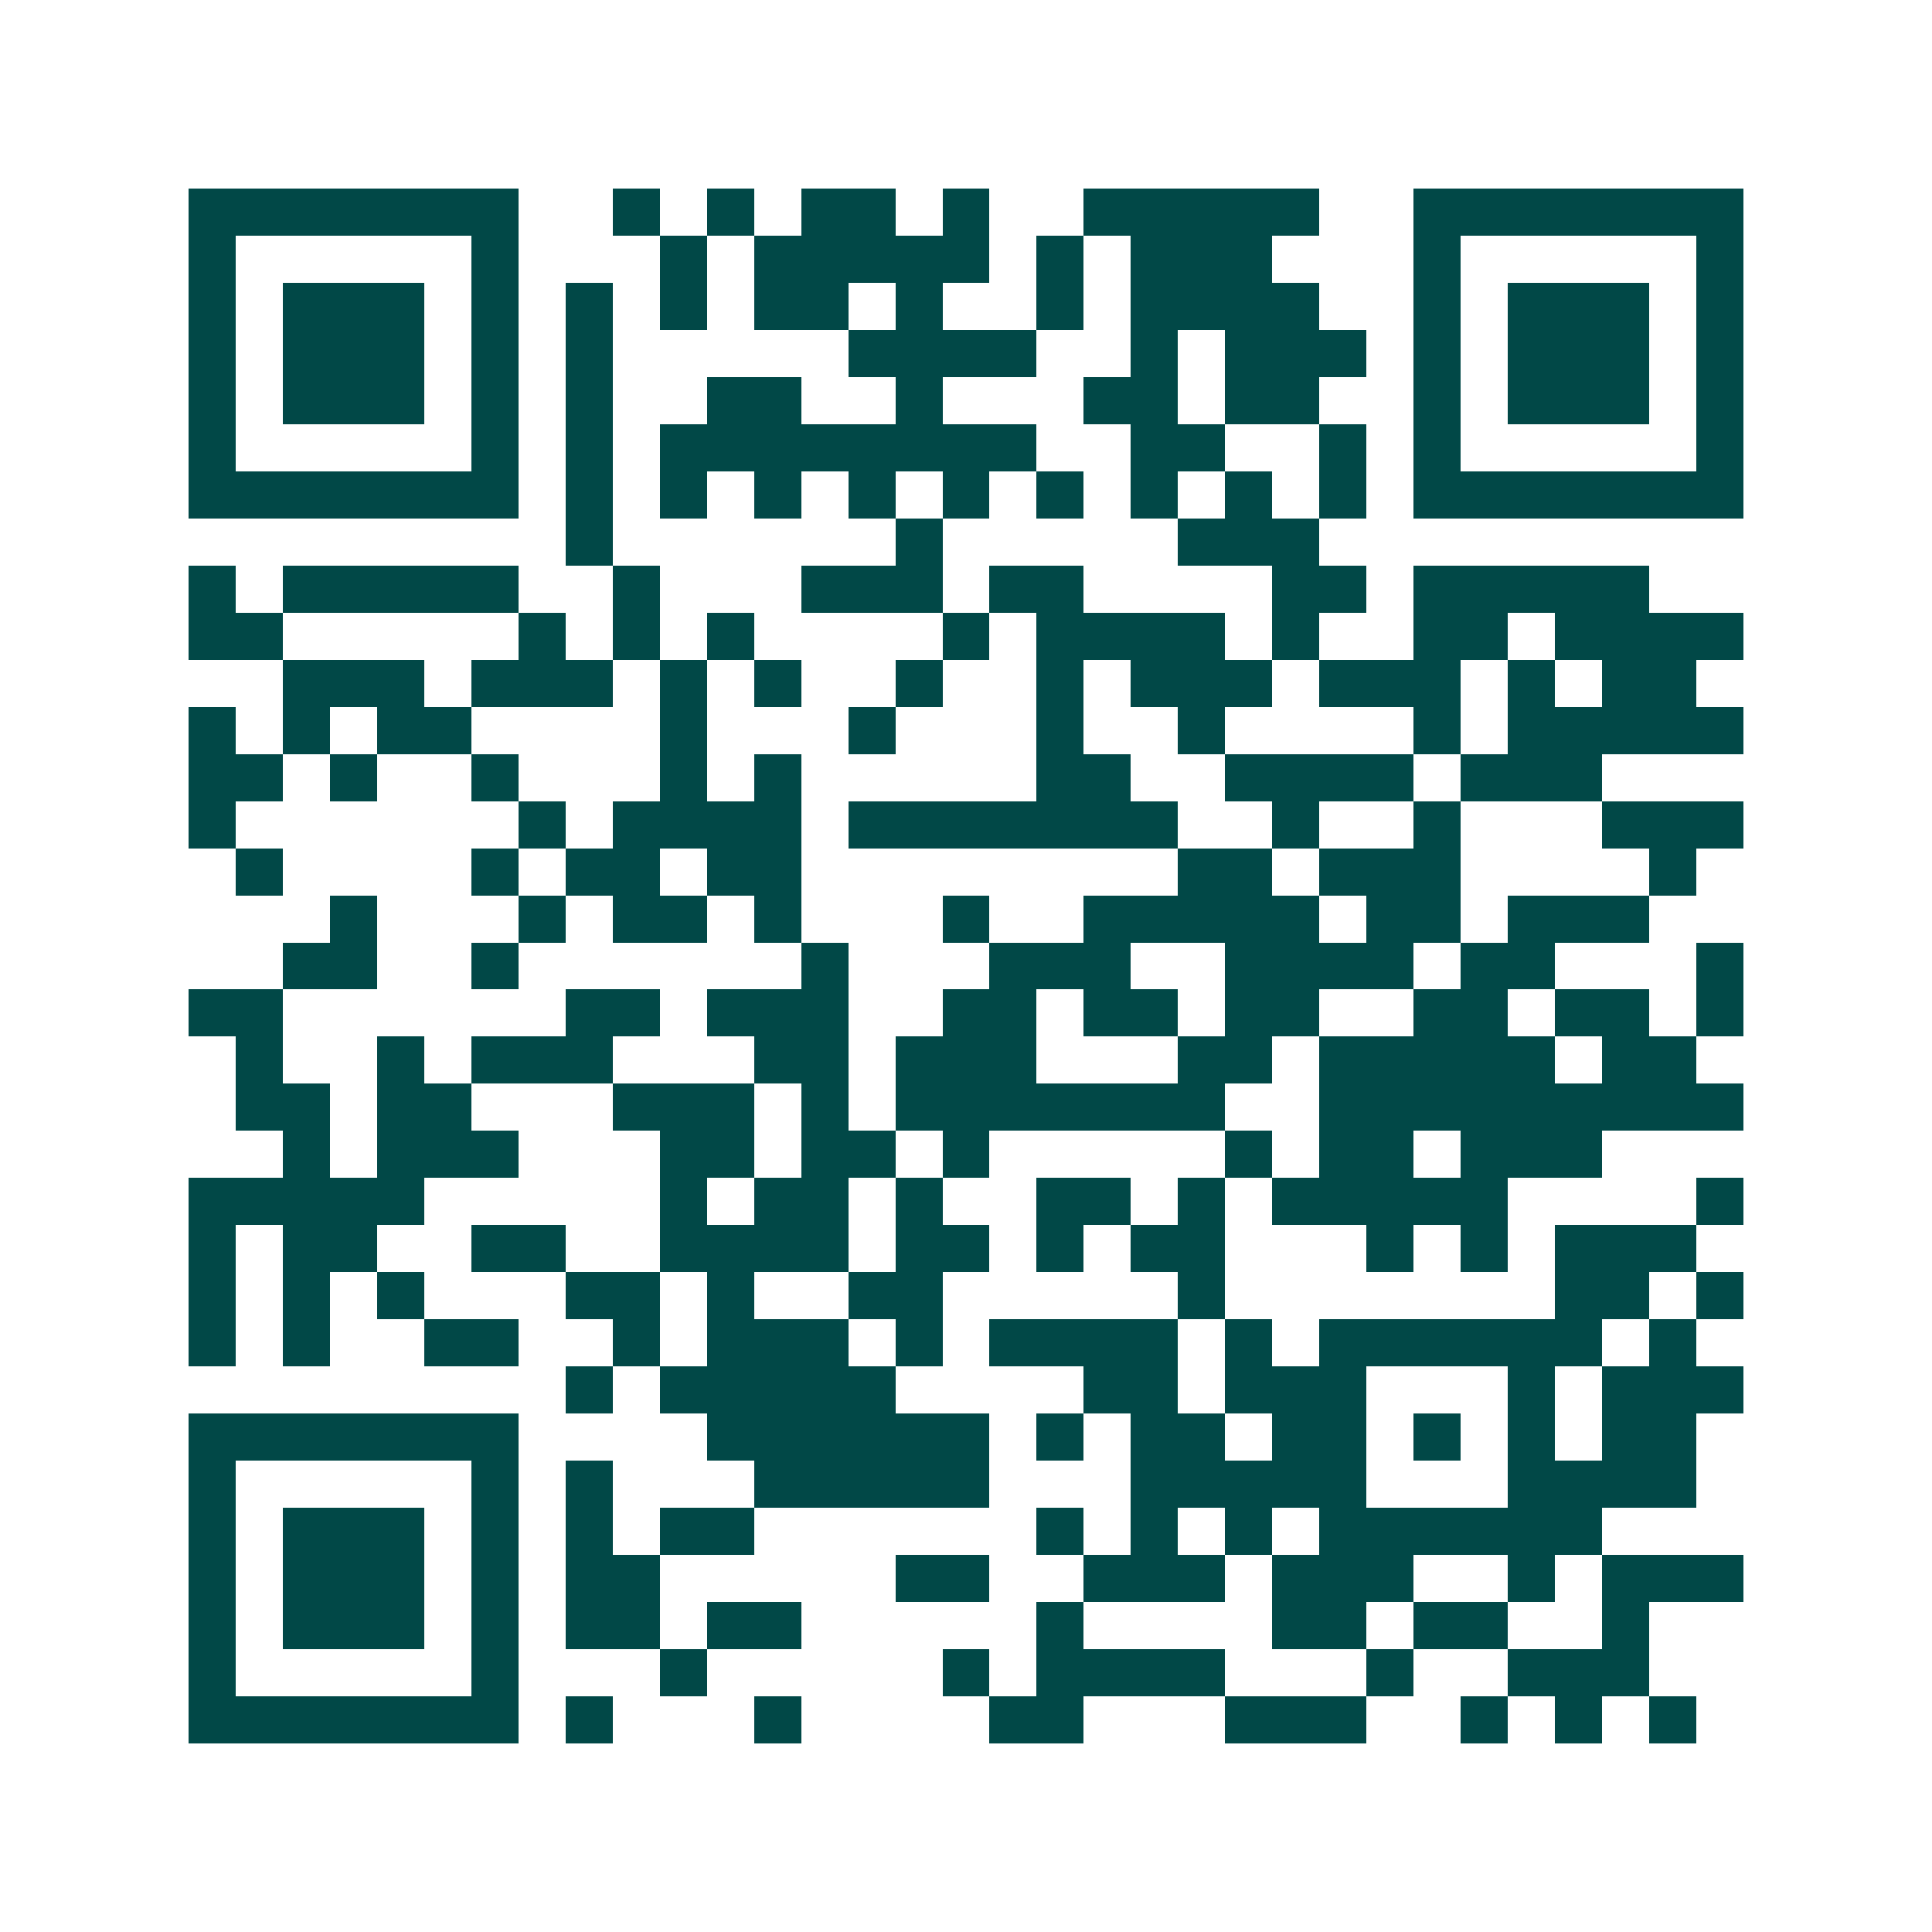 <svg xmlns="http://www.w3.org/2000/svg" width="200" height="200" viewBox="0 0 41 41" shape-rendering="crispEdges"><path fill="#ffffff" d="M0 0h41v41H0z"/><path stroke="#014847" d="M4 4.5h7m2 0h1m1 0h1m1 0h2m1 0h1m2 0h5m2 0h7M4 5.5h1m5 0h1m3 0h1m1 0h5m1 0h1m1 0h3m3 0h1m5 0h1M4 6.5h1m1 0h3m1 0h1m1 0h1m1 0h1m1 0h2m1 0h1m2 0h1m1 0h4m2 0h1m1 0h3m1 0h1M4 7.5h1m1 0h3m1 0h1m1 0h1m5 0h4m2 0h1m1 0h3m1 0h1m1 0h3m1 0h1M4 8.5h1m1 0h3m1 0h1m1 0h1m2 0h2m2 0h1m3 0h2m1 0h2m2 0h1m1 0h3m1 0h1M4 9.5h1m5 0h1m1 0h1m1 0h8m2 0h2m2 0h1m1 0h1m5 0h1M4 10.5h7m1 0h1m1 0h1m1 0h1m1 0h1m1 0h1m1 0h1m1 0h1m1 0h1m1 0h1m1 0h7M12 11.5h1m6 0h1m5 0h3M4 12.5h1m1 0h5m2 0h1m3 0h3m1 0h2m4 0h2m1 0h5M4 13.5h2m5 0h1m1 0h1m1 0h1m4 0h1m1 0h4m1 0h1m2 0h2m1 0h4M6 14.5h3m1 0h3m1 0h1m1 0h1m2 0h1m2 0h1m1 0h3m1 0h3m1 0h1m1 0h2M4 15.5h1m1 0h1m1 0h2m4 0h1m3 0h1m3 0h1m2 0h1m4 0h1m1 0h5M4 16.5h2m1 0h1m2 0h1m3 0h1m1 0h1m5 0h2m2 0h4m1 0h3M4 17.5h1m6 0h1m1 0h4m1 0h7m2 0h1m2 0h1m3 0h3M5 18.5h1m4 0h1m1 0h2m1 0h2m8 0h2m1 0h3m4 0h1M7 19.5h1m3 0h1m1 0h2m1 0h1m3 0h1m2 0h5m1 0h2m1 0h3M6 20.5h2m2 0h1m6 0h1m3 0h3m2 0h4m1 0h2m3 0h1M4 21.5h2m6 0h2m1 0h3m2 0h2m1 0h2m1 0h2m2 0h2m1 0h2m1 0h1M5 22.5h1m2 0h1m1 0h3m3 0h2m1 0h3m3 0h2m1 0h5m1 0h2M5 23.5h2m1 0h2m3 0h3m1 0h1m1 0h7m2 0h9M6 24.5h1m1 0h3m3 0h2m1 0h2m1 0h1m5 0h1m1 0h2m1 0h3M4 25.5h5m5 0h1m1 0h2m1 0h1m2 0h2m1 0h1m1 0h5m4 0h1M4 26.5h1m1 0h2m2 0h2m2 0h4m1 0h2m1 0h1m1 0h2m3 0h1m1 0h1m1 0h3M4 27.5h1m1 0h1m1 0h1m3 0h2m1 0h1m2 0h2m5 0h1m7 0h2m1 0h1M4 28.5h1m1 0h1m2 0h2m2 0h1m1 0h3m1 0h1m1 0h4m1 0h1m1 0h6m1 0h1M12 29.5h1m1 0h5m4 0h2m1 0h3m3 0h1m1 0h3M4 30.5h7m4 0h6m1 0h1m1 0h2m1 0h2m1 0h1m1 0h1m1 0h2M4 31.5h1m5 0h1m1 0h1m3 0h5m3 0h5m3 0h4M4 32.5h1m1 0h3m1 0h1m1 0h1m1 0h2m6 0h1m1 0h1m1 0h1m1 0h6M4 33.5h1m1 0h3m1 0h1m1 0h2m5 0h2m2 0h3m1 0h3m2 0h1m1 0h3M4 34.5h1m1 0h3m1 0h1m1 0h2m1 0h2m5 0h1m4 0h2m1 0h2m2 0h1M4 35.5h1m5 0h1m3 0h1m5 0h1m1 0h4m3 0h1m2 0h3M4 36.5h7m1 0h1m3 0h1m4 0h2m3 0h3m2 0h1m1 0h1m1 0h1"/></svg>
